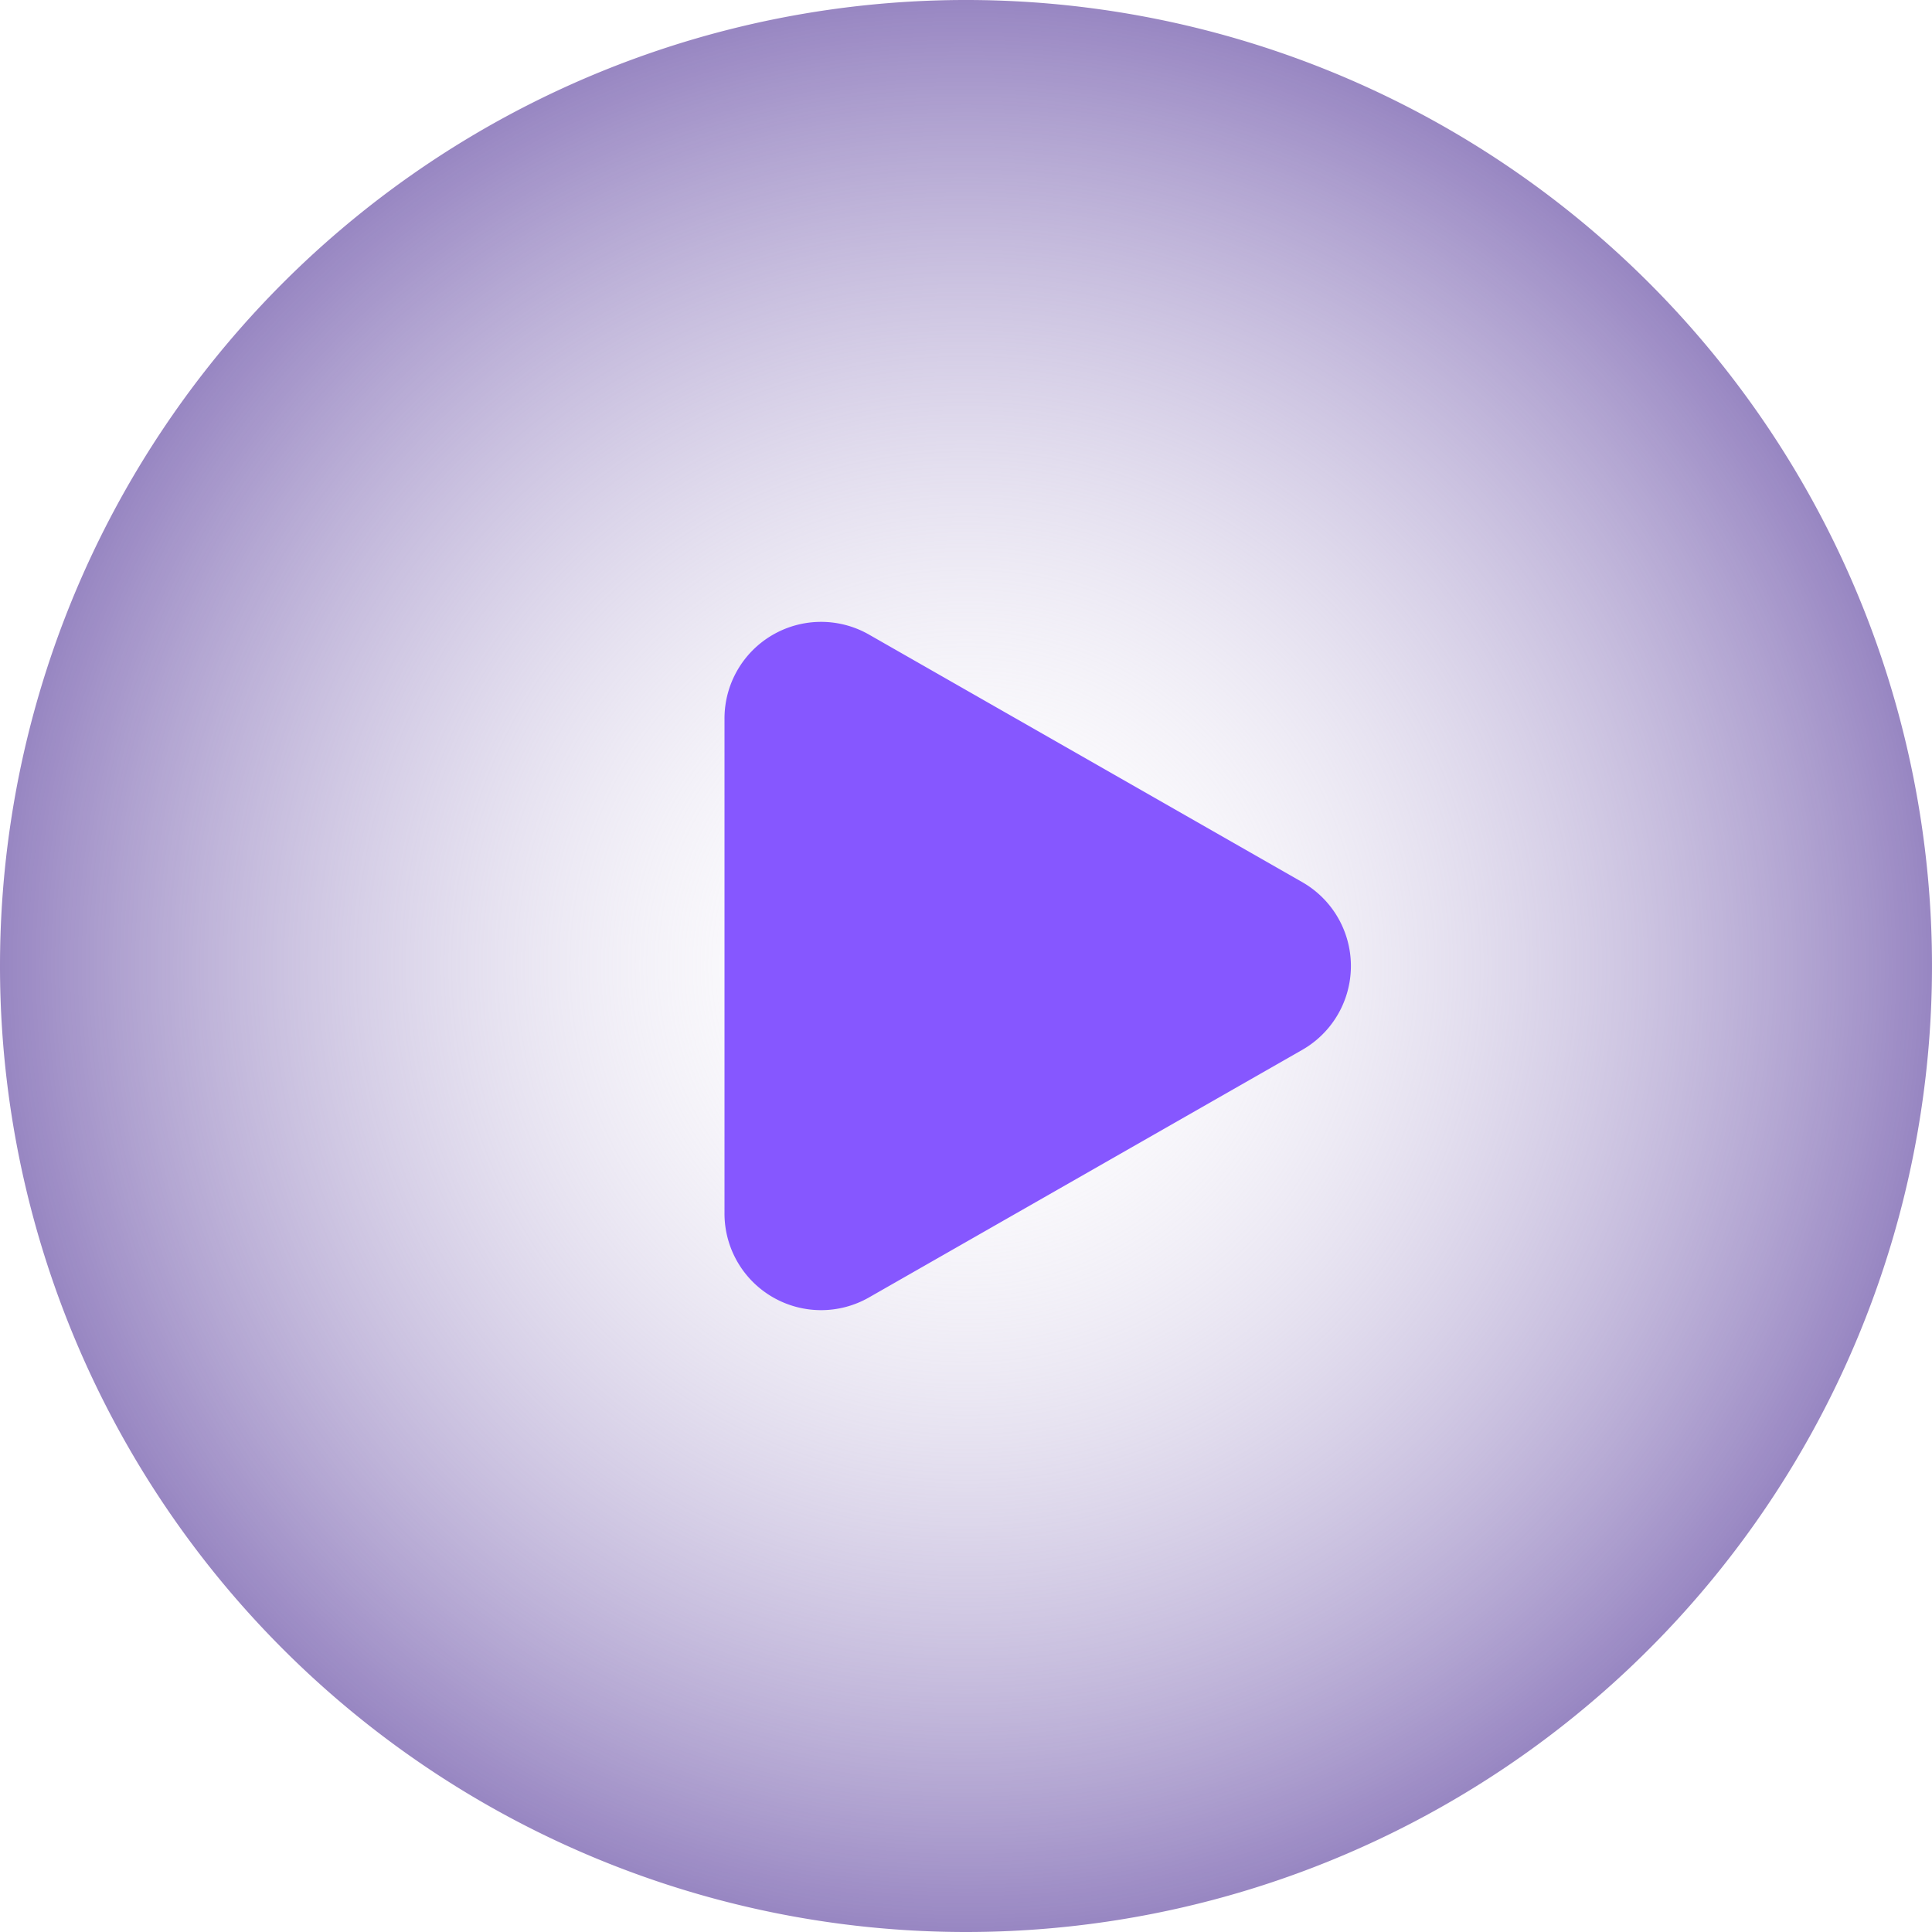 <svg xmlns="http://www.w3.org/2000/svg" xmlns:xlink="http://www.w3.org/1999/xlink" width="56" height="56" viewBox="0 0 56 56">
  <defs>
    <radialGradient id="radial-gradient" cx="0.5" cy="0.5" r="0.5" gradientUnits="objectBoundingBox">
      <stop offset="0" stop-color="#fff" stop-opacity="0"/>
      <stop offset="1" stop-color="#9684c1"/>
    </radialGradient>
  </defs>
  <g id="组_78956" data-name="组 78956" transform="translate(-1813 -3972.186)">
    <path id="_1111" data-name="1111" d="M28,0A28,28,0,1,1,0,28,28,28,0,0,1,28,0Z" transform="translate(1813 4028.186) rotate(-90)" fill="url(#radial-gradient)"/>
    <path id="多边形_11" data-name="多边形 11" d="M9.569,4.254a2.8,2.8,0,0,1,4.862,0l7.175,12.556A2.8,2.8,0,0,1,19.175,21H4.825a2.8,2.8,0,0,1-2.431-4.189Z" transform="translate(1855 3988.186) rotate(90)" fill="#8657ff"/>
  </g>
</svg>
